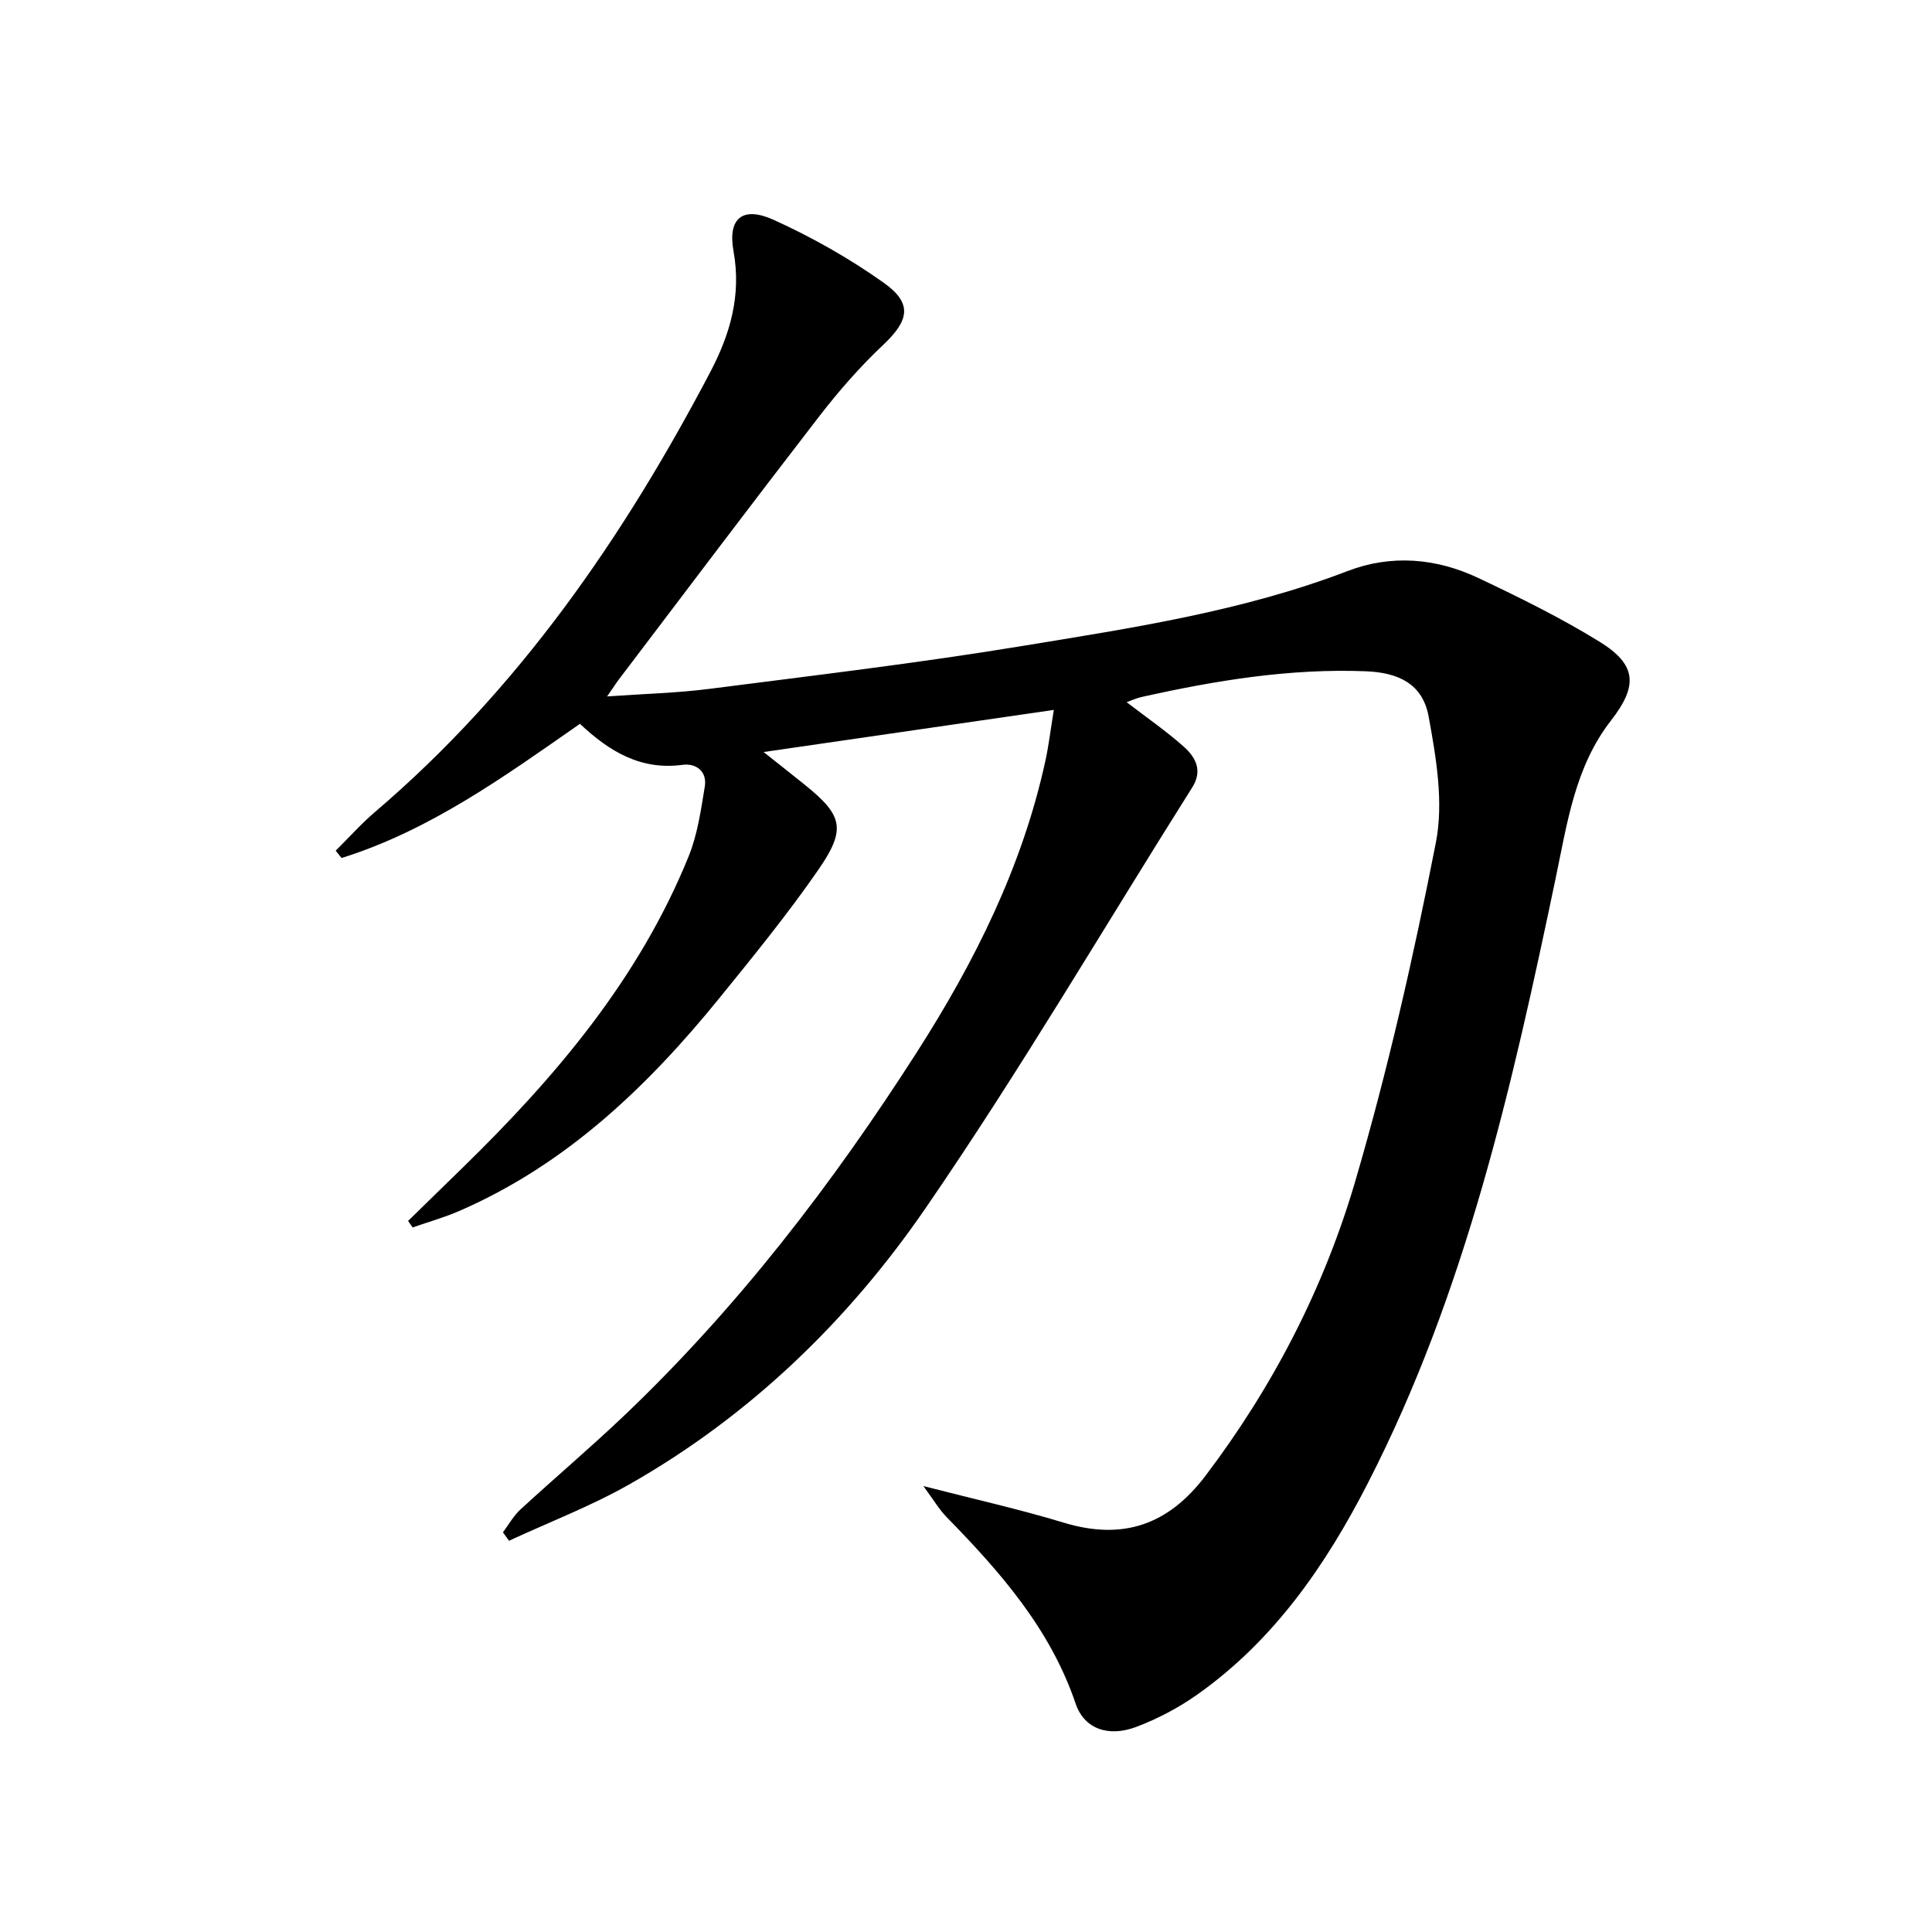 <svg enable-background="new 0 0 400 400" viewBox="0 0 400 400" xmlns="http://www.w3.org/2000/svg"><path d="m233.26 145.38c4.11 3.16 8.19 5.97 11.86 9.24 2.4 2.15 3.93 4.9 1.73 8.39-18.36 29.11-35.78 58.86-55.26 87.19-16.02 23.3-36.37 42.96-61.27 57.11-7.96 4.52-16.61 7.83-24.94 11.69-.42-.58-.83-1.17-1.25-1.75 1.18-1.57 2.16-3.37 3.58-4.69 7.1-6.54 14.48-12.78 21.47-19.43 23.53-22.4 43.16-47.98 60.63-75.26 11.98-18.71 21.84-38.41 26.62-60.32.7-3.2 1.08-6.46 1.75-10.57-20.19 2.93-39.63 5.75-60.08 8.72 3.18 2.53 5.91 4.67 8.61 6.85 7.74 6.26 8.56 9.09 2.71 17.54-6.33 9.15-13.39 17.82-20.41 26.47-14.94 18.41-31.8 34.55-53.95 44.17-3.12 1.35-6.42 2.28-9.63 3.4-.31-.45-.63-.9-.94-1.35 3.74-3.66 7.48-7.31 11.23-10.96 19.32-18.84 36.6-39.2 46.87-64.56 1.83-4.52 2.53-9.55 3.33-14.41.52-3.15-1.82-4.87-4.58-4.5-8.63 1.16-15.12-2.71-21.27-8.49-15.61 10.88-31.03 22.05-49.35 27.78-.41-.5-.81-1-1.22-1.51 2.7-2.68 5.25-5.55 8.14-8.02 29.75-25.37 51.45-56.87 69.45-91.15 4.06-7.74 6.43-15.82 4.78-24.93-1.25-6.86 1.88-9.42 8.31-6.51 7.95 3.6 15.69 7.98 22.81 13.04 6.02 4.28 5.2 7.81-.13 12.84-4.82 4.54-9.23 9.59-13.28 14.84-13.93 18.03-27.63 36.23-41.41 54.38-.6.79-1.13 1.63-2.48 3.57 7.7-.55 14.54-.71 21.29-1.58 21.57-2.77 43.18-5.33 64.63-8.86 22.75-3.74 45.62-7.17 67.36-15.51 9.12-3.5 18.41-2.69 27.15 1.45 8.54 4.04 17.06 8.24 25.08 13.19 7.75 4.79 7.89 9.17 2.33 16.31-7.44 9.55-9.05 21.21-11.44 32.6-8.99 42.94-18.61 85.71-38.83 125.16-8.73 17.05-19.44 32.61-35.33 43.86-3.88 2.75-8.24 5.05-12.69 6.73-5.7 2.15-10.75.46-12.54-4.82-5.26-15.51-15.62-27.27-26.72-38.63-1.56-1.6-2.72-3.6-4.81-6.42 10.55 2.72 19.91 4.8 29.06 7.58 12.23 3.71 21.63.48 29.34-9.69 14.02-18.51 24.56-38.94 31.03-61.03 6.75-23.04 12.08-46.56 16.69-70.13 1.62-8.31.06-17.53-1.51-26.07-1.23-6.67-6.13-9.08-12.99-9.35-15.76-.62-31.13 1.91-46.41 5.32-1.08.23-2.09.71-3.12 1.08z"/></svg>
